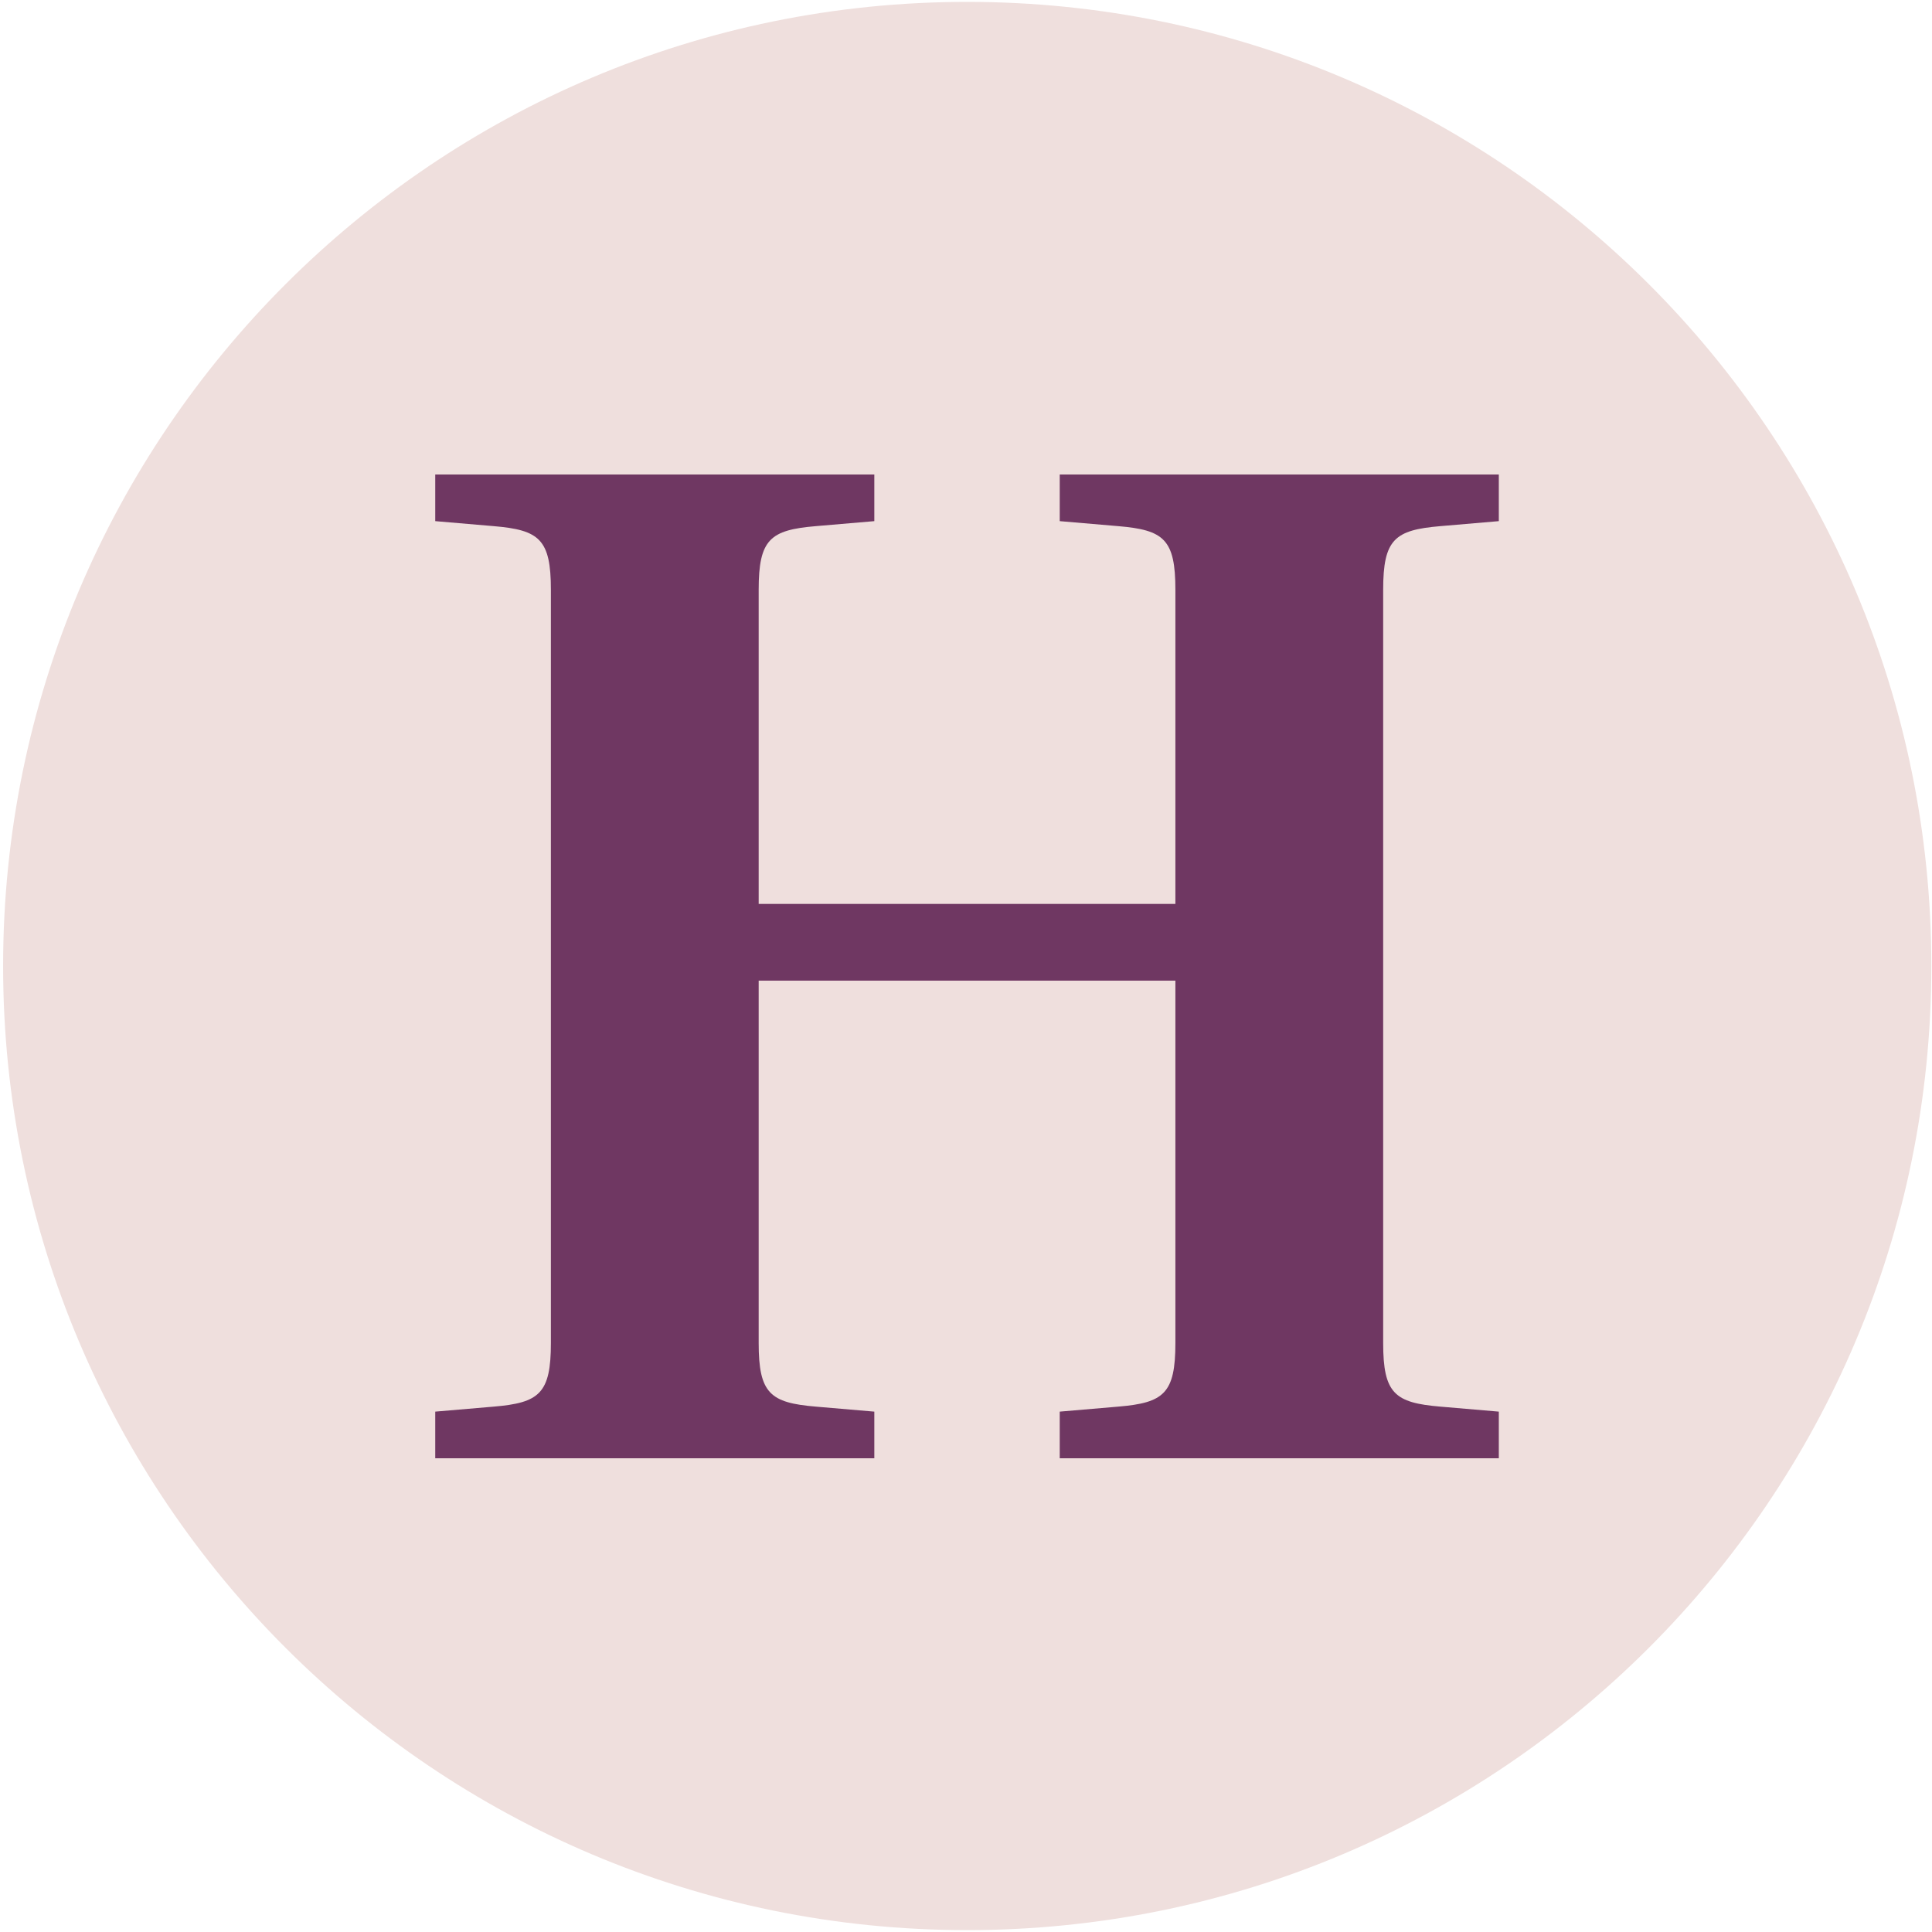 <?xml version="1.0" encoding="utf-8"?>
<svg xmlns="http://www.w3.org/2000/svg" width="513" height="513" viewBox="0 0 513 513" fill="none">
  <path d="M256.825 512.5C398.21 512.5 512.825 397.885 512.825 256.5C512.825 115.115 398.21 0.5 256.825 0.5C115.44 0.5 0.825 115.115 0.825 256.5C0.825 397.885 115.44 512.5 256.825 512.5Z" fill="#EFDFDD"/>
  <path d="M115.569 387.212H232.156V374.827L216.598 373.496C204.519 372.473 201.449 370.016 201.449 356.607V260.39H312.099V356.607C312.099 370.016 309.028 372.473 296.95 373.496L281.391 374.827V387.212H397.978V374.827L382.419 373.496C370.341 372.473 367.27 370.016 367.27 356.607V156.598C367.27 143.188 370.341 140.732 382.419 139.708L397.978 138.378V125.992H281.391V138.378L296.95 139.708C309.028 140.732 312.099 143.188 312.099 156.598V240.02H201.449V156.598C201.449 143.188 204.519 140.732 216.598 139.708L232.156 138.378V125.992H115.569V138.378L131.128 139.708C143.206 140.732 146.277 143.188 146.277 156.598V356.607C146.277 370.016 143.206 372.473 131.128 373.496L115.569 374.827V387.212Z" fill="#6F3762"/>
</svg>
